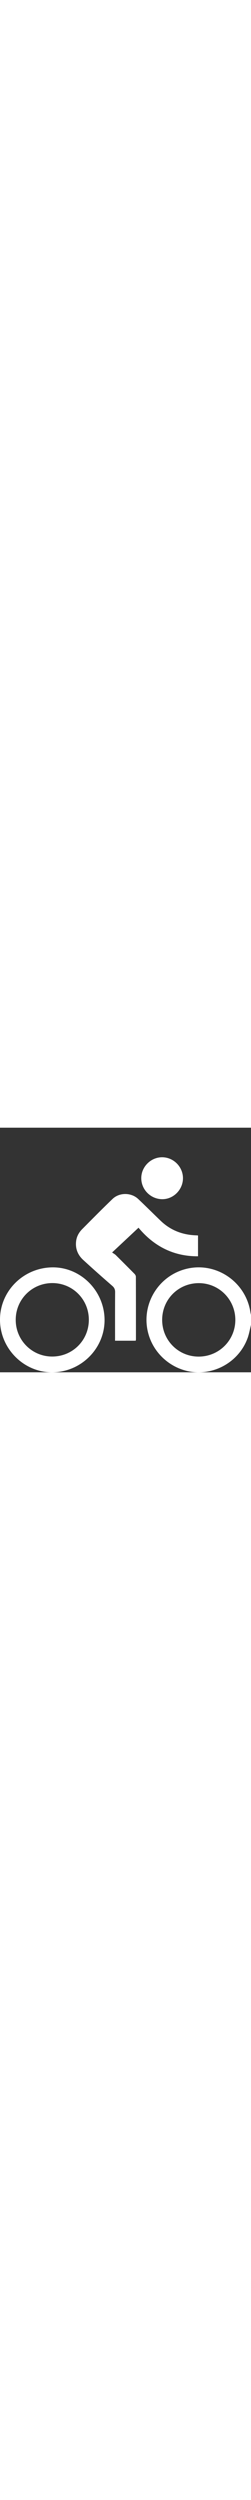 <?xml version="1.0" encoding="UTF-8"?> <svg xmlns="http://www.w3.org/2000/svg" version="1.1" id="Capa_1" x="0" y="0" viewBox="0 0 408.8 397.2" xml:space="preserve" width="40"><rect x="0" y="0" width="408.8" height="397.2" fill="#333333" stroke="none"/><style>.st0{fill:#fff}</style><path class="st0" d="M408.8 320c-1.8 7.2-3 14.6-5.5 21.5-12 33.2-44 55.5-79.5 55.7-35 .2-67.4-22.3-79.8-55.4-18.4-49.1 11.7-103 63.1-113.4 47.5-9.5 93.8 23.4 100.8 71.7.2 1.3.6 2.6.9 3.8V320zm-85.2-67.6c-33.2.1-59.5 26.5-59.5 59.7s26.5 59.7 59.6 59.6c33.1-.1 59.6-26.6 59.6-59.7-.1-33.1-26.7-59.7-59.7-59.6z"></path><path class="st0" d="M221 345.9h-33.6v-4.7c0-24.8-.1-49.5.1-74.3 0-4.4-1.4-7.3-4.7-10.1-15.9-13.8-31.6-27.7-47.1-41.9-8.7-7.9-13.1-18-11.8-30 .8-8 4.5-14.7 10.1-20.3 16.3-16.4 32.6-32.9 49.3-48.9 11.2-10.8 30.5-10.6 41.8.1 12.4 11.7 24.4 23.7 36.7 35.5 16 15.3 35.3 22.7 57.3 23.5 1 0 2.1.1 3.4.2v33.8c-40.5.3-72.5-17-96.9-46.4-14.2 13.3-27.9 26.1-43 40.2 2.5 1.8 4.5 2.8 5.9 4.2 10.2 10.1 20.4 20.3 30.5 30.5 1.2 1.2 2.3 3.1 2.3 4.7.1 33.9.1 67.9.1 101.8-.1.6-.2 1.2-.4 2.1z"></path><path class="st0" d="M85.3 397.2C39 397.6.3 359 0 312.3c-.3-46.6 37.6-84.7 84.8-85.5 46.1-.8 84.9 37.6 85.5 84.7.5 46.6-37.8 85.3-85 85.7zm-.1-25.6c33.2-.1 59.5-26.5 59.5-59.7s-26.5-59.7-59.6-59.6c-33.1.1-59.6 26.7-59.5 59.8 0 33 26.6 59.6 59.6 59.5zM298 82.1c-.1 18.7-15.7 34.3-34.1 34-18.6-.3-33.7-15.5-33.8-33.9C229.9 63.7 245.5 48 264 48c18.6 0 34 15.5 34 34.1z"></path></svg> 